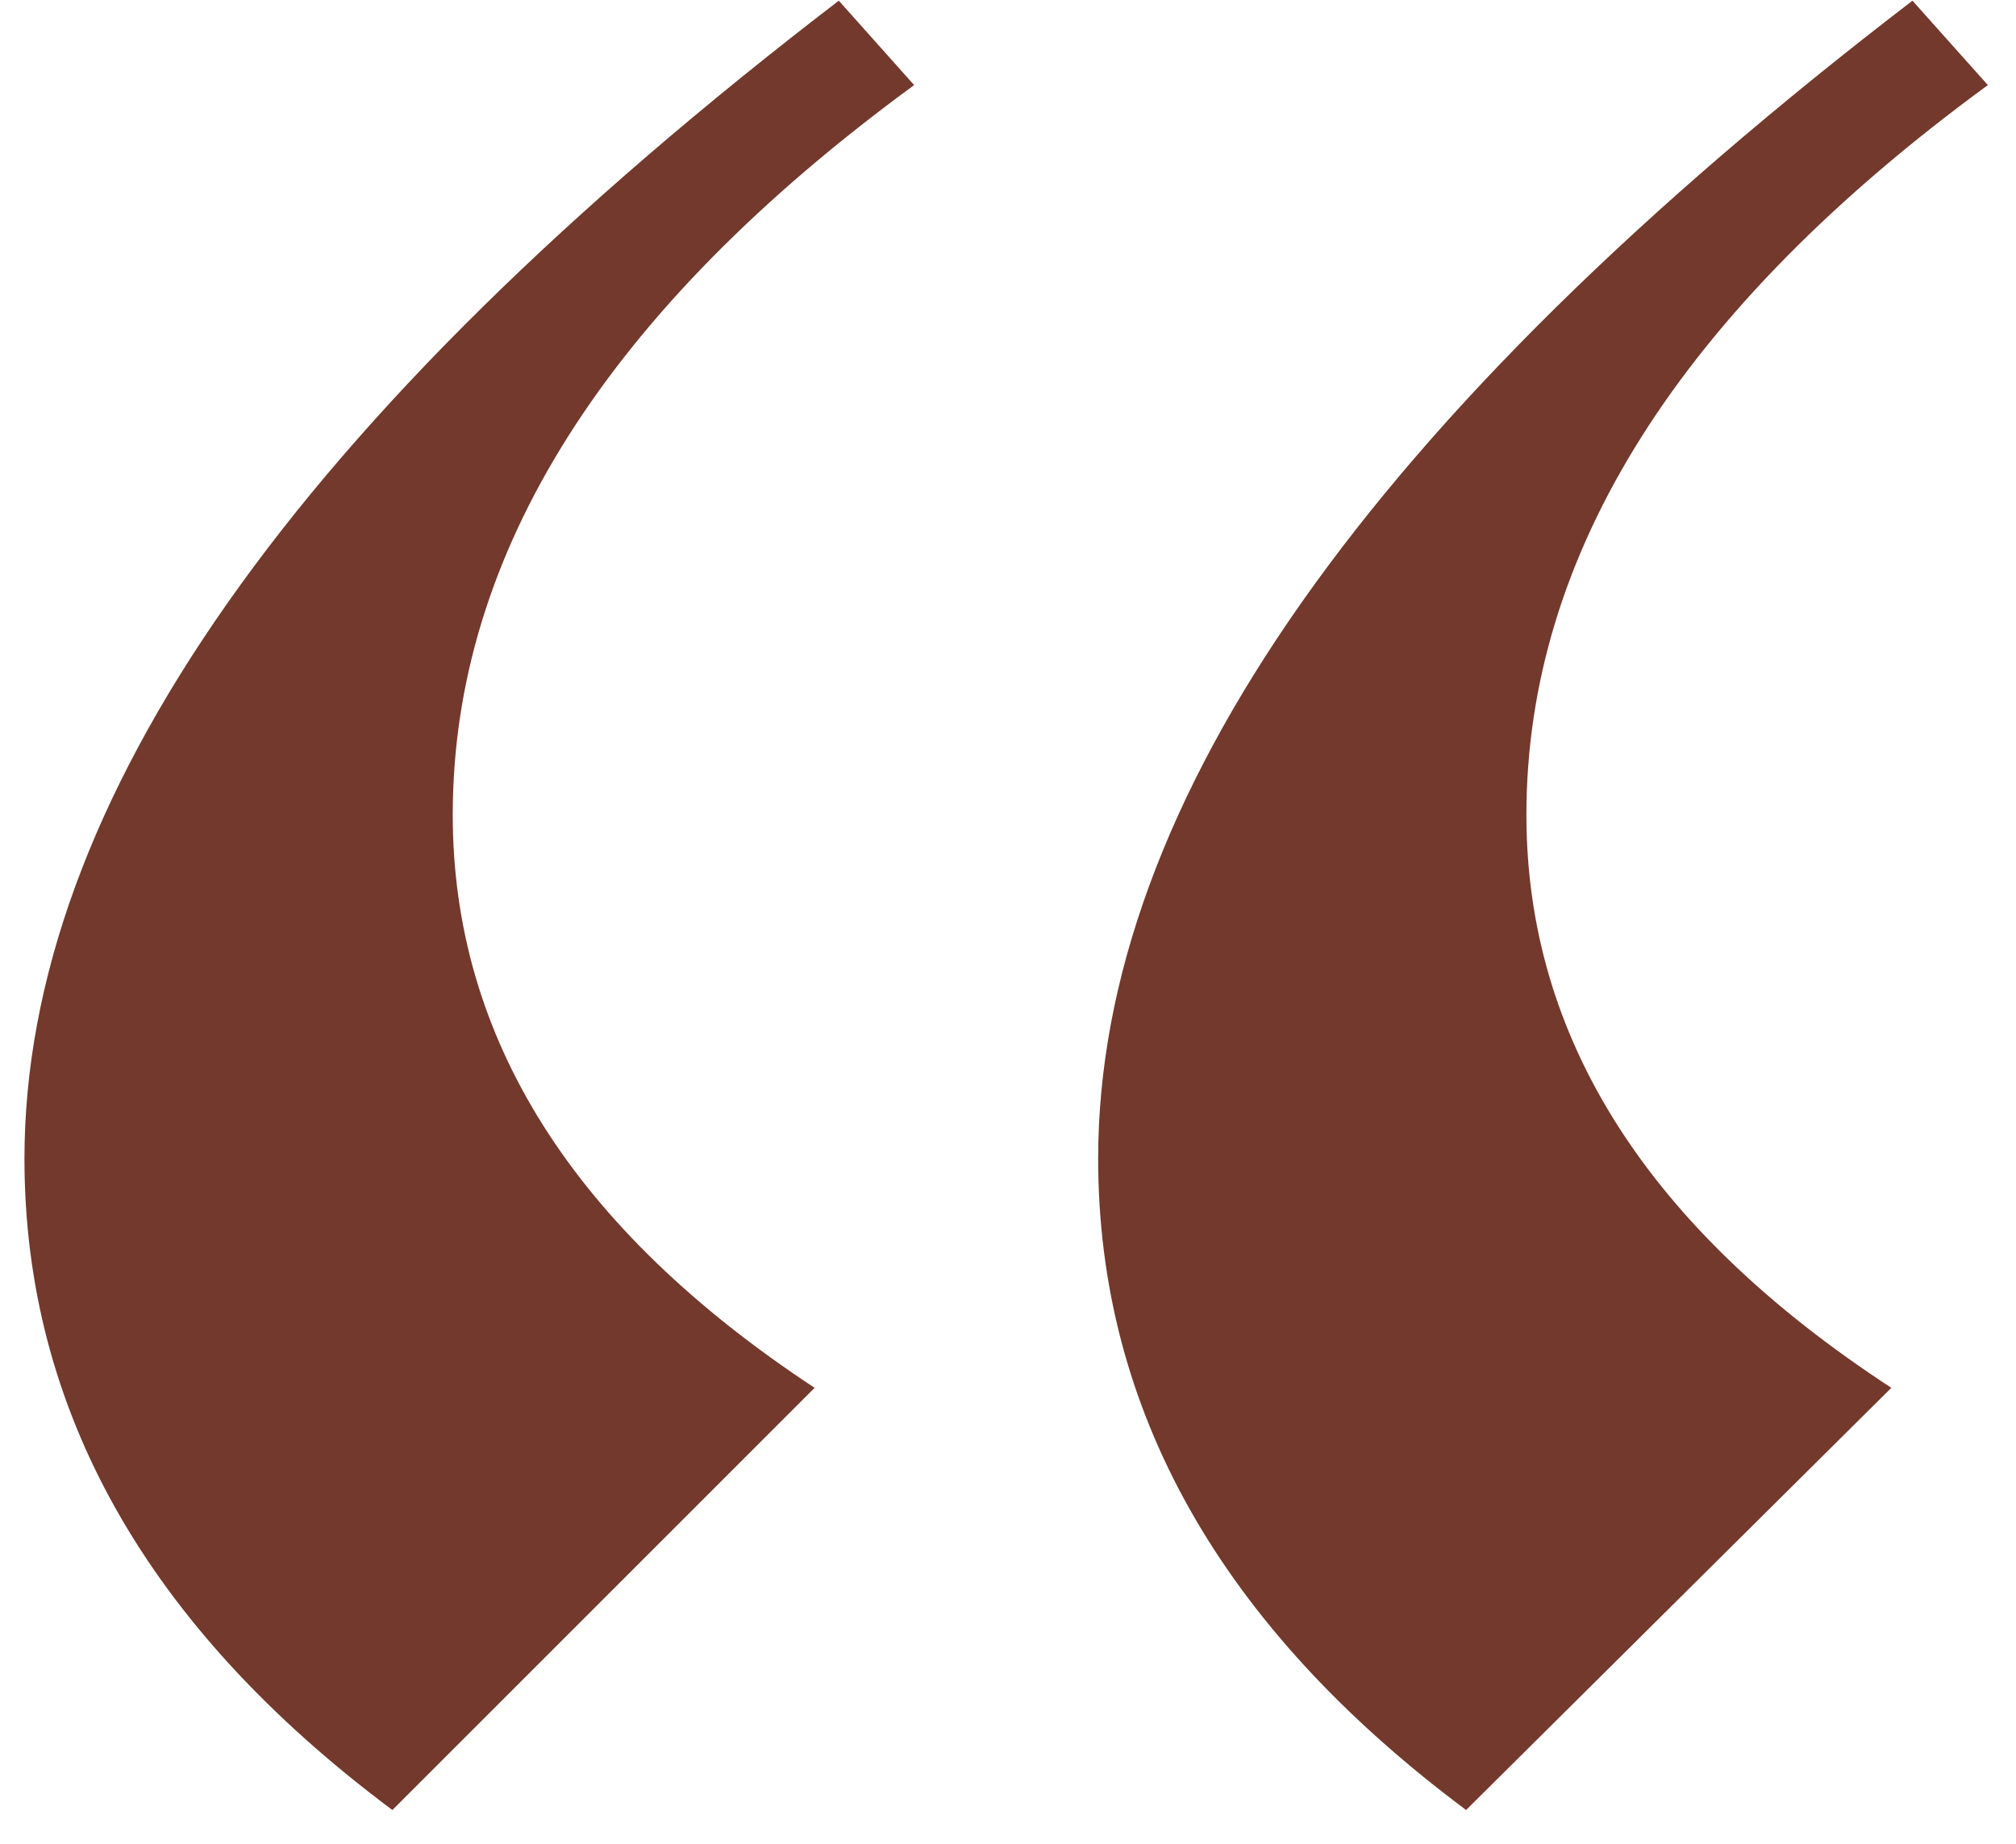 <?xml version="1.0" encoding="UTF-8"?> <svg xmlns="http://www.w3.org/2000/svg" width="47" height="43" viewBox="0 0 47 43" fill="none"> <path d="M44.586 0.016L46.344 1.984C39.172 7.234 35.586 12.906 35.586 19C35.586 24.203 38.422 28.656 44.094 32.359L34.18 42.203C28.461 37.938 25.602 32.875 25.602 27.016C25.602 18.719 31.93 9.719 44.586 0.016ZM19.555 0.016L21.312 1.984C14.141 7.234 10.555 12.906 10.555 19C10.555 24.203 13.367 28.656 18.992 32.359L9.148 42.203C3.43 37.938 0.57 32.875 0.57 27.016C0.57 18.719 6.898 9.719 19.555 0.016Z" fill="#73392C"></path> </svg> 